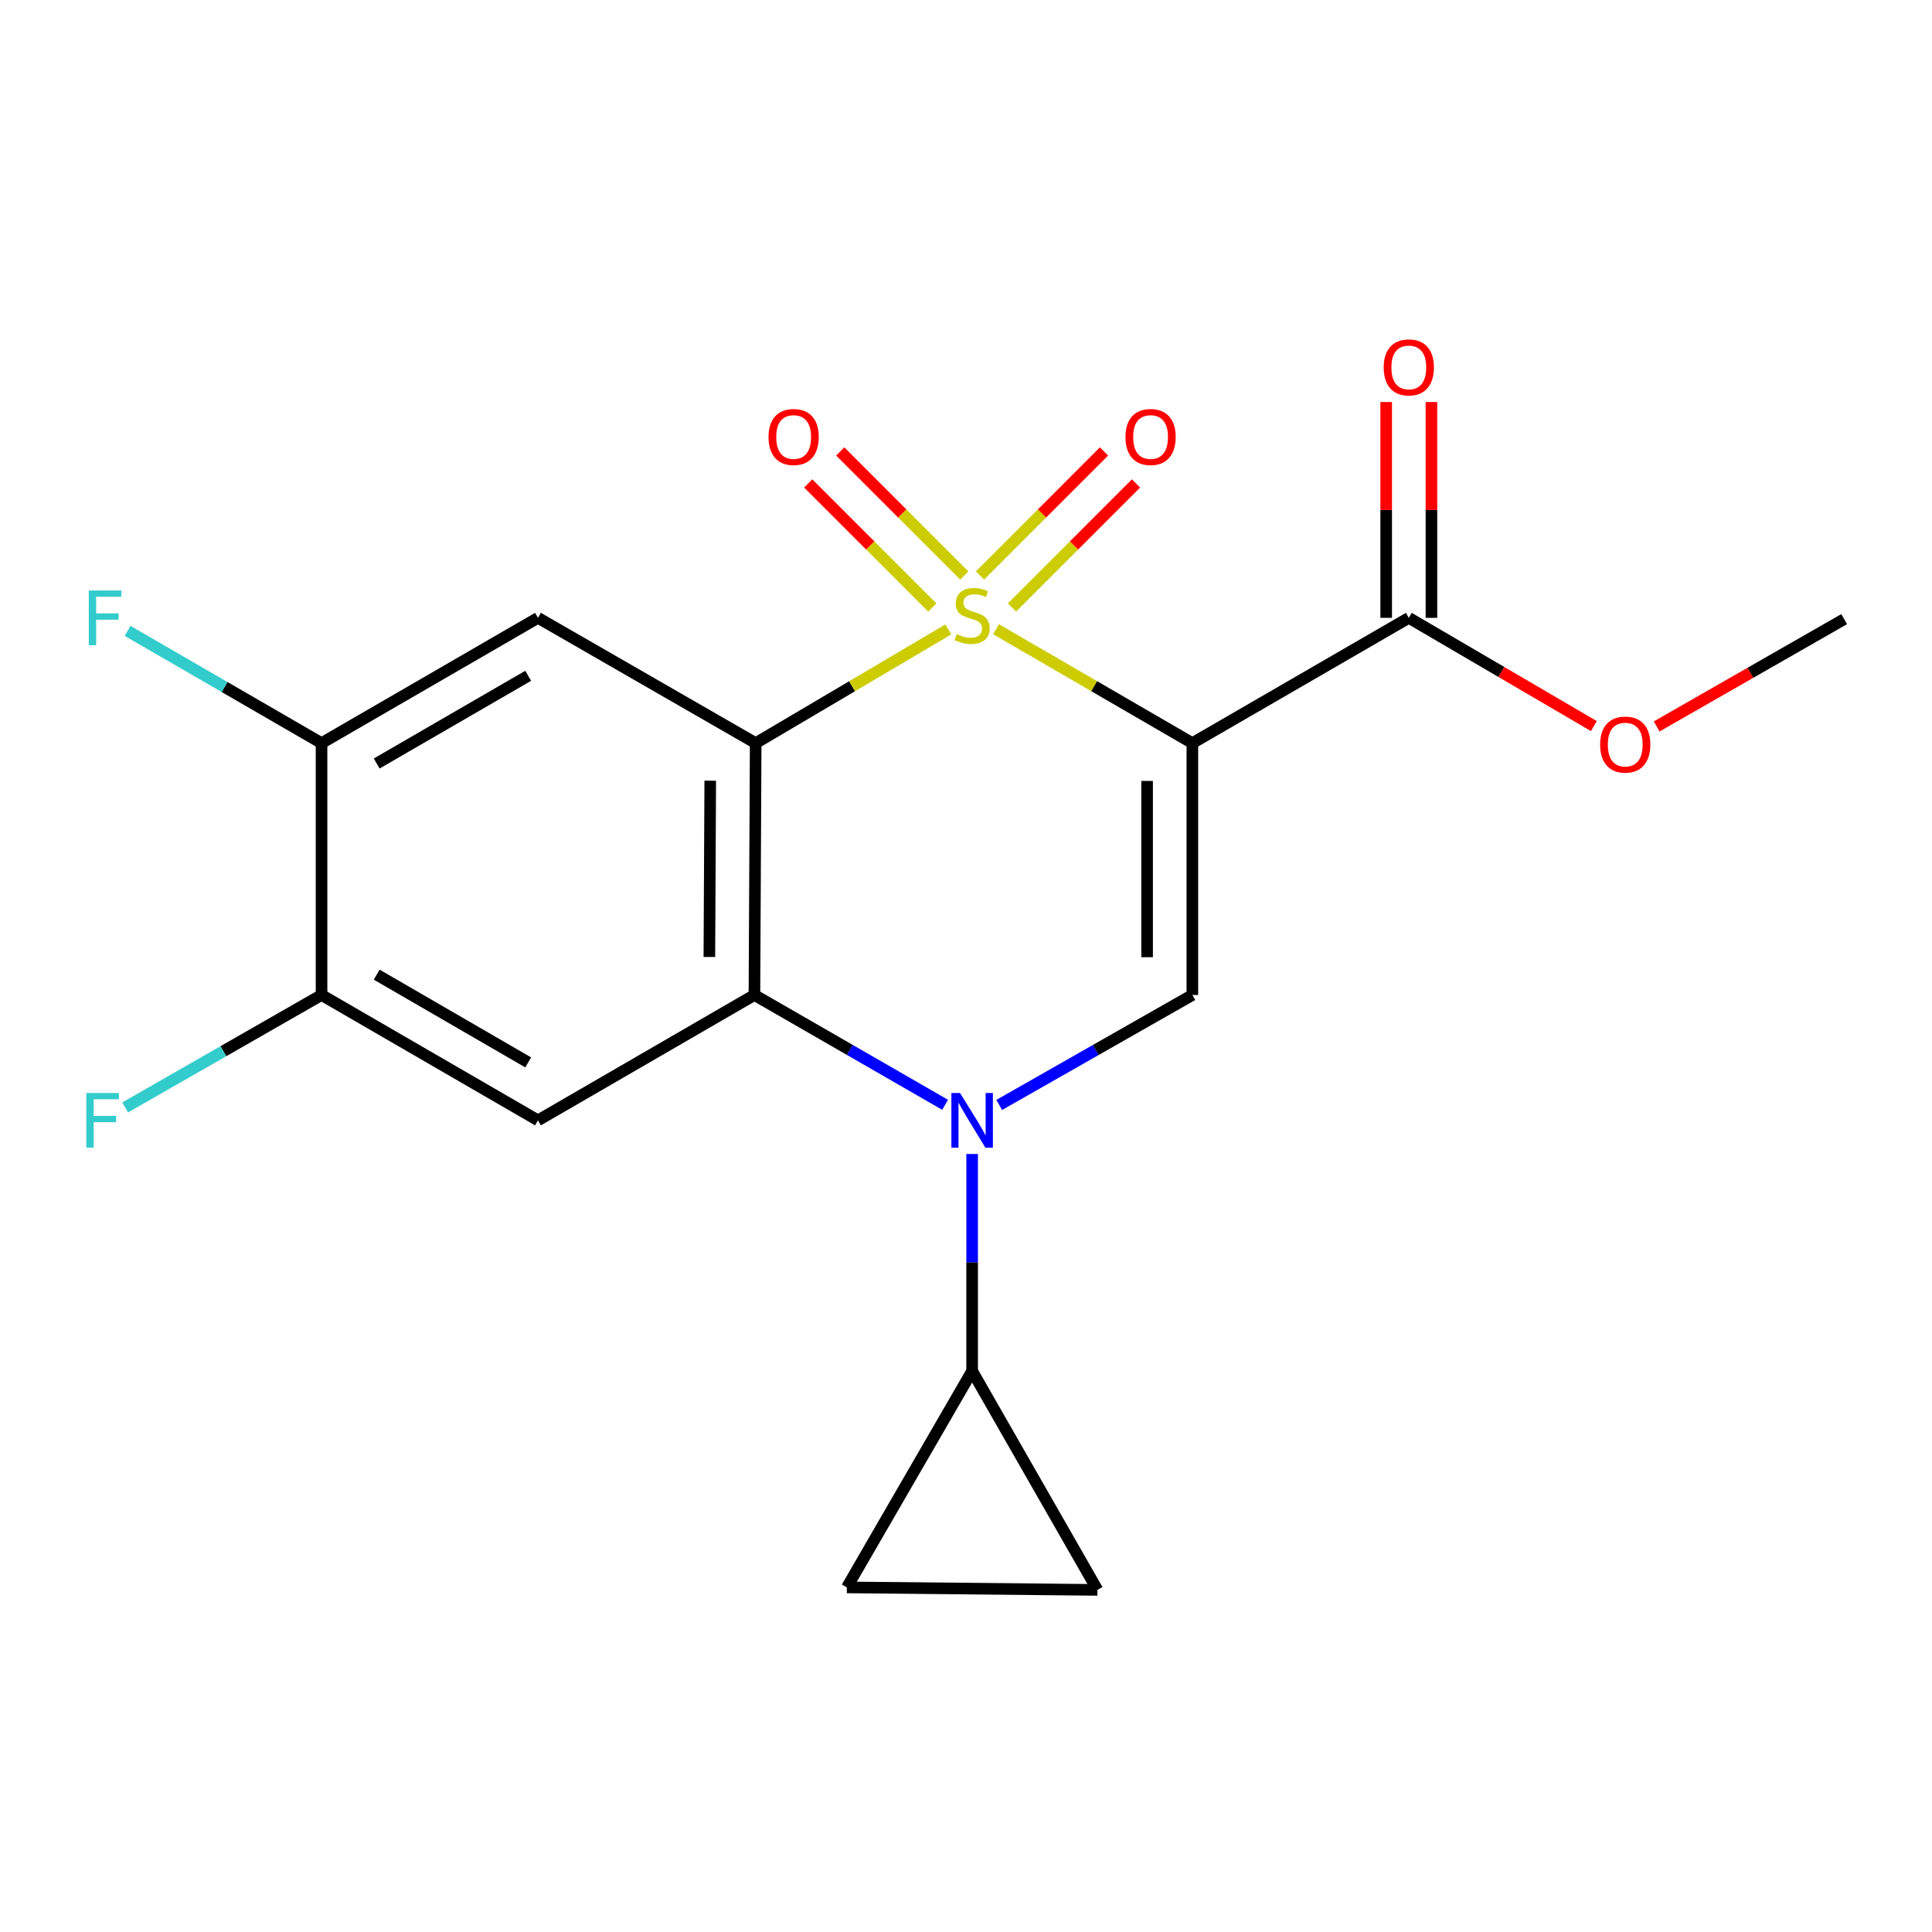 <?xml version='1.0' encoding='iso-8859-1'?>
<svg version='1.1' baseProfile='full'
              xmlns='http://www.w3.org/2000/svg'
                      xmlns:rdkit='http://www.rdkit.org/xml'
                      xmlns:xlink='http://www.w3.org/1999/xlink'
                  xml:space='preserve'
width='1000px' height='1000px' viewBox='0 0 1000 1000'>
<!-- END OF HEADER -->
<rect style='opacity:1.0;fill:#FFFFFF;stroke:none' width='1000' height='1000' x='0' y='0'> </rect>
<path class='bond-0' d='M 490.844,325.788 L 440.992,355.219' style='fill:none;fill-rule:evenodd;stroke:#CCCC00;stroke-width:6px;stroke-linecap:butt;stroke-linejoin:miter;stroke-opacity:1' />
<path class='bond-0' d='M 440.992,355.219 L 391.141,384.649' style='fill:none;fill-rule:evenodd;stroke:#000000;stroke-width:6px;stroke-linecap:butt;stroke-linejoin:miter;stroke-opacity:1' />
<path class='bond-1' d='M 515.551,325.688 L 566.357,355.168' style='fill:none;fill-rule:evenodd;stroke:#CCCC00;stroke-width:6px;stroke-linecap:butt;stroke-linejoin:miter;stroke-opacity:1' />
<path class='bond-1' d='M 566.357,355.168 L 617.164,384.649' style='fill:none;fill-rule:evenodd;stroke:#000000;stroke-width:6px;stroke-linecap:butt;stroke-linejoin:miter;stroke-opacity:1' />
<path class='bond-9' d='M 523.805,314.435 L 555.898,282.329' style='fill:none;fill-rule:evenodd;stroke:#CCCC00;stroke-width:6px;stroke-linecap:butt;stroke-linejoin:miter;stroke-opacity:1' />
<path class='bond-9' d='M 555.898,282.329 L 587.991,250.223' style='fill:none;fill-rule:evenodd;stroke:#FF0000;stroke-width:6px;stroke-linecap:butt;stroke-linejoin:miter;stroke-opacity:1' />
<path class='bond-9' d='M 507.24,297.877 L 539.332,265.771' style='fill:none;fill-rule:evenodd;stroke:#CCCC00;stroke-width:6px;stroke-linecap:butt;stroke-linejoin:miter;stroke-opacity:1' />
<path class='bond-9' d='M 539.332,265.771 L 571.425,233.665' style='fill:none;fill-rule:evenodd;stroke:#FF0000;stroke-width:6px;stroke-linecap:butt;stroke-linejoin:miter;stroke-opacity:1' />
<path class='bond-10' d='M 499.111,297.879 L 467.006,265.769' style='fill:none;fill-rule:evenodd;stroke:#CCCC00;stroke-width:6px;stroke-linecap:butt;stroke-linejoin:miter;stroke-opacity:1' />
<path class='bond-10' d='M 467.006,265.769 L 434.901,233.659' style='fill:none;fill-rule:evenodd;stroke:#FF0000;stroke-width:6px;stroke-linecap:butt;stroke-linejoin:miter;stroke-opacity:1' />
<path class='bond-10' d='M 482.548,314.44 L 450.443,282.33' style='fill:none;fill-rule:evenodd;stroke:#CCCC00;stroke-width:6px;stroke-linecap:butt;stroke-linejoin:miter;stroke-opacity:1' />
<path class='bond-10' d='M 450.443,282.33 L 418.338,250.22' style='fill:none;fill-rule:evenodd;stroke:#FF0000;stroke-width:6px;stroke-linecap:butt;stroke-linejoin:miter;stroke-opacity:1' />
<path class='bond-3' d='M 391.141,384.649 L 390.49,515.006' style='fill:none;fill-rule:evenodd;stroke:#000000;stroke-width:6px;stroke-linecap:butt;stroke-linejoin:miter;stroke-opacity:1' />
<path class='bond-3' d='M 367.622,404.085 L 367.166,495.335' style='fill:none;fill-rule:evenodd;stroke:#000000;stroke-width:6px;stroke-linecap:butt;stroke-linejoin:miter;stroke-opacity:1' />
<path class='bond-5' d='M 391.141,384.649 L 278.455,319.796' style='fill:none;fill-rule:evenodd;stroke:#000000;stroke-width:6px;stroke-linecap:butt;stroke-linejoin:miter;stroke-opacity:1' />
<path class='bond-4' d='M 617.164,384.649 L 617.164,515.006' style='fill:none;fill-rule:evenodd;stroke:#000000;stroke-width:6px;stroke-linecap:butt;stroke-linejoin:miter;stroke-opacity:1' />
<path class='bond-4' d='M 593.742,404.202 L 593.742,495.452' style='fill:none;fill-rule:evenodd;stroke:#000000;stroke-width:6px;stroke-linecap:butt;stroke-linejoin:miter;stroke-opacity:1' />
<path class='bond-8' d='M 617.164,384.649 L 729.199,319.796' style='fill:none;fill-rule:evenodd;stroke:#000000;stroke-width:6px;stroke-linecap:butt;stroke-linejoin:miter;stroke-opacity:1' />
<path class='bond-2' d='M 517.196,571.917 L 567.18,543.461' style='fill:none;fill-rule:evenodd;stroke:#0000FF;stroke-width:6px;stroke-linecap:butt;stroke-linejoin:miter;stroke-opacity:1' />
<path class='bond-2' d='M 567.18,543.461 L 617.164,515.006' style='fill:none;fill-rule:evenodd;stroke:#000000;stroke-width:6px;stroke-linecap:butt;stroke-linejoin:miter;stroke-opacity:1' />
<path class='bond-7' d='M 503.176,597.3 L 503.176,653.452' style='fill:none;fill-rule:evenodd;stroke:#0000FF;stroke-width:6px;stroke-linecap:butt;stroke-linejoin:miter;stroke-opacity:1' />
<path class='bond-7' d='M 503.176,653.452 L 503.176,709.604' style='fill:none;fill-rule:evenodd;stroke:#000000;stroke-width:6px;stroke-linecap:butt;stroke-linejoin:miter;stroke-opacity:1' />
<path class='bond-20' d='M 489.186,571.841 L 439.838,543.423' style='fill:none;fill-rule:evenodd;stroke:#0000FF;stroke-width:6px;stroke-linecap:butt;stroke-linejoin:miter;stroke-opacity:1' />
<path class='bond-20' d='M 439.838,543.423 L 390.49,515.006' style='fill:none;fill-rule:evenodd;stroke:#000000;stroke-width:6px;stroke-linecap:butt;stroke-linejoin:miter;stroke-opacity:1' />
<path class='bond-6' d='M 390.49,515.006 L 278.455,579.898' style='fill:none;fill-rule:evenodd;stroke:#000000;stroke-width:6px;stroke-linecap:butt;stroke-linejoin:miter;stroke-opacity:1' />
<path class='bond-11' d='M 278.455,319.796 L 166.432,384.649' style='fill:none;fill-rule:evenodd;stroke:#000000;stroke-width:6px;stroke-linecap:butt;stroke-linejoin:miter;stroke-opacity:1' />
<path class='bond-11' d='M 273.386,349.794 L 194.971,395.191' style='fill:none;fill-rule:evenodd;stroke:#000000;stroke-width:6px;stroke-linecap:butt;stroke-linejoin:miter;stroke-opacity:1' />
<path class='bond-21' d='M 278.455,579.898 L 166.432,515.006' style='fill:none;fill-rule:evenodd;stroke:#000000;stroke-width:6px;stroke-linecap:butt;stroke-linejoin:miter;stroke-opacity:1' />
<path class='bond-21' d='M 273.392,549.897 L 194.976,504.472' style='fill:none;fill-rule:evenodd;stroke:#000000;stroke-width:6px;stroke-linecap:butt;stroke-linejoin:miter;stroke-opacity:1' />
<path class='bond-13' d='M 503.176,709.604 L 438.336,821.639' style='fill:none;fill-rule:evenodd;stroke:#000000;stroke-width:6px;stroke-linecap:butt;stroke-linejoin:miter;stroke-opacity:1' />
<path class='bond-14' d='M 503.176,709.604 L 568.029,822.928' style='fill:none;fill-rule:evenodd;stroke:#000000;stroke-width:6px;stroke-linecap:butt;stroke-linejoin:miter;stroke-opacity:1' />
<path class='bond-15' d='M 740.91,319.796 L 740.91,263.944' style='fill:none;fill-rule:evenodd;stroke:#000000;stroke-width:6px;stroke-linecap:butt;stroke-linejoin:miter;stroke-opacity:1' />
<path class='bond-15' d='M 740.91,263.944 L 740.91,208.092' style='fill:none;fill-rule:evenodd;stroke:#FF0000;stroke-width:6px;stroke-linecap:butt;stroke-linejoin:miter;stroke-opacity:1' />
<path class='bond-15' d='M 717.488,319.796 L 717.488,263.944' style='fill:none;fill-rule:evenodd;stroke:#000000;stroke-width:6px;stroke-linecap:butt;stroke-linejoin:miter;stroke-opacity:1' />
<path class='bond-15' d='M 717.488,263.944 L 717.488,208.092' style='fill:none;fill-rule:evenodd;stroke:#FF0000;stroke-width:6px;stroke-linecap:butt;stroke-linejoin:miter;stroke-opacity:1' />
<path class='bond-18' d='M 729.199,319.796 L 777.088,347.804' style='fill:none;fill-rule:evenodd;stroke:#000000;stroke-width:6px;stroke-linecap:butt;stroke-linejoin:miter;stroke-opacity:1' />
<path class='bond-18' d='M 777.088,347.804 L 824.977,375.812' style='fill:none;fill-rule:evenodd;stroke:#FF0000;stroke-width:6px;stroke-linecap:butt;stroke-linejoin:miter;stroke-opacity:1' />
<path class='bond-12' d='M 166.432,384.649 L 166.432,515.006' style='fill:none;fill-rule:evenodd;stroke:#000000;stroke-width:6px;stroke-linecap:butt;stroke-linejoin:miter;stroke-opacity:1' />
<path class='bond-16' d='M 166.432,384.649 L 116.236,355.596' style='fill:none;fill-rule:evenodd;stroke:#000000;stroke-width:6px;stroke-linecap:butt;stroke-linejoin:miter;stroke-opacity:1' />
<path class='bond-16' d='M 116.236,355.596 L 66.04,326.543' style='fill:none;fill-rule:evenodd;stroke:#33CCCC;stroke-width:6px;stroke-linecap:butt;stroke-linejoin:miter;stroke-opacity:1' />
<path class='bond-17' d='M 166.432,515.006 L 115.613,544.106' style='fill:none;fill-rule:evenodd;stroke:#000000;stroke-width:6px;stroke-linecap:butt;stroke-linejoin:miter;stroke-opacity:1' />
<path class='bond-17' d='M 115.613,544.106 L 64.793,573.207' style='fill:none;fill-rule:evenodd;stroke:#33CCCC;stroke-width:6px;stroke-linecap:butt;stroke-linejoin:miter;stroke-opacity:1' />
<path class='bond-22' d='M 438.336,821.639 L 568.029,822.928' style='fill:none;fill-rule:evenodd;stroke:#000000;stroke-width:6px;stroke-linecap:butt;stroke-linejoin:miter;stroke-opacity:1' />
<path class='bond-19' d='M 857.486,376.005 L 906.016,348.232' style='fill:none;fill-rule:evenodd;stroke:#FF0000;stroke-width:6px;stroke-linecap:butt;stroke-linejoin:miter;stroke-opacity:1' />
<path class='bond-19' d='M 906.016,348.232 L 954.545,320.459' style='fill:none;fill-rule:evenodd;stroke:#000000;stroke-width:6px;stroke-linecap:butt;stroke-linejoin:miter;stroke-opacity:1' />
<path  class='atom-0' d='M 495.176 328.228
Q 495.496 328.348, 496.816 328.908
Q 498.136 329.468, 499.576 329.828
Q 501.056 330.148, 502.496 330.148
Q 505.176 330.148, 506.736 328.868
Q 508.296 327.548, 508.296 325.268
Q 508.296 323.708, 507.496 322.748
Q 506.736 321.788, 505.536 321.268
Q 504.336 320.748, 502.336 320.148
Q 499.816 319.388, 498.296 318.668
Q 496.816 317.948, 495.736 316.428
Q 494.696 314.908, 494.696 312.348
Q 494.696 308.788, 497.096 306.588
Q 499.536 304.388, 504.336 304.388
Q 507.616 304.388, 511.336 305.948
L 510.416 309.028
Q 507.016 307.628, 504.456 307.628
Q 501.696 307.628, 500.176 308.788
Q 498.656 309.908, 498.696 311.868
Q 498.696 313.388, 499.456 314.308
Q 500.256 315.228, 501.376 315.748
Q 502.536 316.268, 504.456 316.868
Q 507.016 317.668, 508.536 318.468
Q 510.056 319.268, 511.136 320.908
Q 512.256 322.508, 512.256 325.268
Q 512.256 329.188, 509.616 331.308
Q 507.016 333.388, 502.656 333.388
Q 500.136 333.388, 498.216 332.828
Q 496.336 332.308, 494.096 331.388
L 495.176 328.228
' fill='#CCCC00'/>
<path  class='atom-3' d='M 496.916 565.738
L 506.196 580.738
Q 507.116 582.218, 508.596 584.898
Q 510.076 587.578, 510.156 587.738
L 510.156 565.738
L 513.916 565.738
L 513.916 594.058
L 510.036 594.058
L 500.076 577.658
Q 498.916 575.738, 497.676 573.538
Q 496.476 571.338, 496.116 570.658
L 496.116 594.058
L 492.436 594.058
L 492.436 565.738
L 496.916 565.738
' fill='#0000FF'/>
<path  class='atom-10' d='M 582.537 226.188
Q 582.537 219.388, 585.897 215.588
Q 589.257 211.788, 595.537 211.788
Q 601.817 211.788, 605.177 215.588
Q 608.537 219.388, 608.537 226.188
Q 608.537 233.068, 605.137 236.988
Q 601.737 240.868, 595.537 240.868
Q 589.297 240.868, 585.897 236.988
Q 582.537 233.108, 582.537 226.188
M 595.537 237.668
Q 599.857 237.668, 602.177 234.788
Q 604.537 231.868, 604.537 226.188
Q 604.537 220.628, 602.177 217.828
Q 599.857 214.988, 595.537 214.988
Q 591.217 214.988, 588.857 217.788
Q 586.537 220.588, 586.537 226.188
Q 586.537 231.908, 588.857 234.788
Q 591.217 237.668, 595.537 237.668
' fill='#FF0000'/>
<path  class='atom-11' d='M 397.789 226.188
Q 397.789 219.388, 401.149 215.588
Q 404.509 211.788, 410.789 211.788
Q 417.069 211.788, 420.429 215.588
Q 423.789 219.388, 423.789 226.188
Q 423.789 233.068, 420.389 236.988
Q 416.989 240.868, 410.789 240.868
Q 404.549 240.868, 401.149 236.988
Q 397.789 233.108, 397.789 226.188
M 410.789 237.668
Q 415.109 237.668, 417.429 234.788
Q 419.789 231.868, 419.789 226.188
Q 419.789 220.628, 417.429 217.828
Q 415.109 214.988, 410.789 214.988
Q 406.469 214.988, 404.109 217.788
Q 401.789 220.588, 401.789 226.188
Q 401.789 231.908, 404.109 234.788
Q 406.469 237.668, 410.789 237.668
' fill='#FF0000'/>
<path  class='atom-16' d='M 716.199 190.17
Q 716.199 183.37, 719.559 179.57
Q 722.919 175.77, 729.199 175.77
Q 735.479 175.77, 738.839 179.57
Q 742.199 183.37, 742.199 190.17
Q 742.199 197.05, 738.799 200.97
Q 735.399 204.85, 729.199 204.85
Q 722.959 204.85, 719.559 200.97
Q 716.199 197.09, 716.199 190.17
M 729.199 201.65
Q 733.519 201.65, 735.839 198.77
Q 738.199 195.85, 738.199 190.17
Q 738.199 184.61, 735.839 181.81
Q 733.519 178.97, 729.199 178.97
Q 724.879 178.97, 722.519 181.77
Q 720.199 184.57, 720.199 190.17
Q 720.199 195.89, 722.519 198.77
Q 724.879 201.65, 729.199 201.65
' fill='#FF0000'/>
<path  class='atom-17' d='M 45.964 305.636
L 62.804 305.636
L 62.804 308.876
L 49.764 308.876
L 49.764 317.476
L 61.364 317.476
L 61.364 320.756
L 49.764 320.756
L 49.764 333.956
L 45.964 333.956
L 45.964 305.636
' fill='#33CCCC'/>
<path  class='atom-18' d='M 44.689 565.738
L 61.529 565.738
L 61.529 568.978
L 48.489 568.978
L 48.489 577.578
L 60.089 577.578
L 60.089 580.858
L 48.489 580.858
L 48.489 594.058
L 44.689 594.058
L 44.689 565.738
' fill='#33CCCC'/>
<path  class='atom-19' d='M 828.222 385.393
Q 828.222 378.593, 831.582 374.793
Q 834.942 370.993, 841.222 370.993
Q 847.502 370.993, 850.862 374.793
Q 854.222 378.593, 854.222 385.393
Q 854.222 392.273, 850.822 396.193
Q 847.422 400.073, 841.222 400.073
Q 834.982 400.073, 831.582 396.193
Q 828.222 392.313, 828.222 385.393
M 841.222 396.873
Q 845.542 396.873, 847.862 393.993
Q 850.222 391.073, 850.222 385.393
Q 850.222 379.833, 847.862 377.033
Q 845.542 374.193, 841.222 374.193
Q 836.902 374.193, 834.542 376.993
Q 832.222 379.793, 832.222 385.393
Q 832.222 391.113, 834.542 393.993
Q 836.902 396.873, 841.222 396.873
' fill='#FF0000'/>
</svg>
